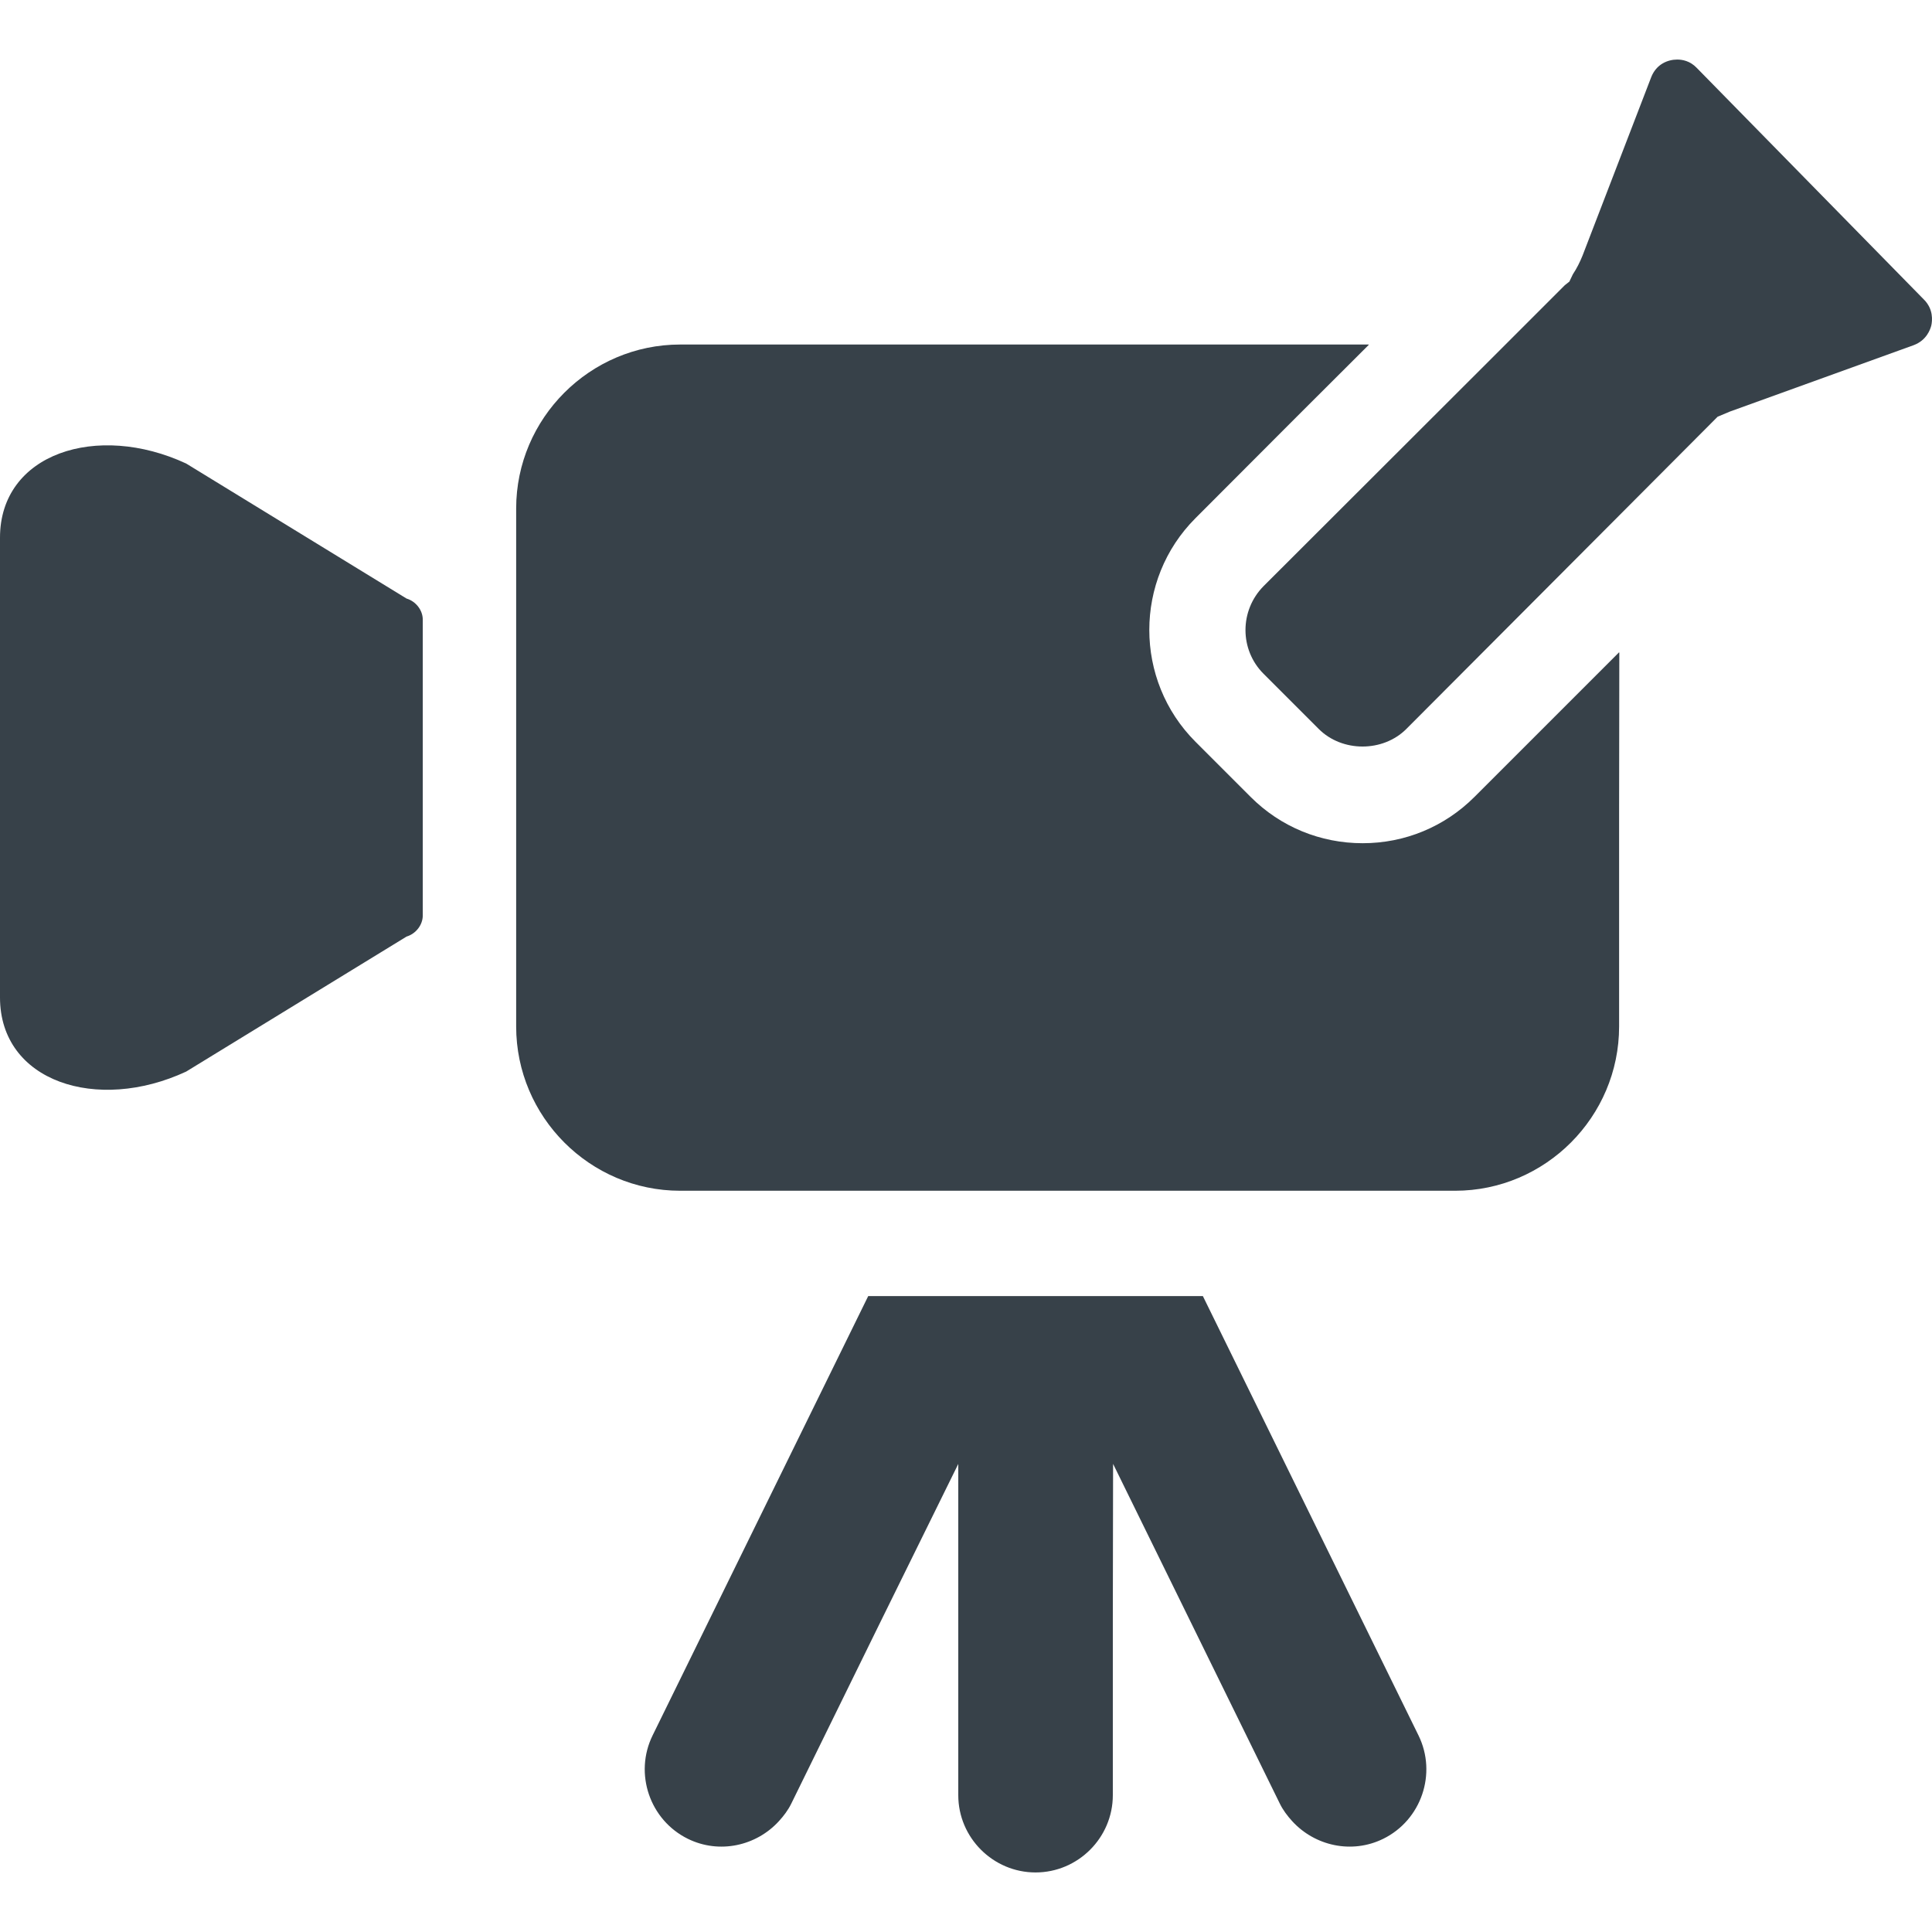 <?xml version="1.0" encoding="utf-8"?>
<!-- Generator: Adobe Illustrator 18.1.1, SVG Export Plug-In . SVG Version: 6.00 Build 0)  -->
<!DOCTYPE svg PUBLIC "-//W3C//DTD SVG 1.1//EN" "http://www.w3.org/Graphics/SVG/1.1/DTD/svg11.dtd">
<svg version="1.1" id="_x31_0" xmlns="http://www.w3.org/2000/svg" xmlns:xlink="http://www.w3.org/1999/xlink" x="0px" y="0px"
	 viewBox="0 0 512 512" style="enable-background:new 0 0 512 512;" xml:space="preserve">
<style type="text/css">
	.st0{fill:#374149;}
</style>
<g>
	<path class="st0" d="M107.742,158.624l-58.41-35.786C25.715,111.854,0,120.155,0,142.487v121.847
		c0,22.336,25.715,30.633,49.332,19.649l58.41-35.782c2.492-0.75,4.297-3.11,4.297-5.586v-78.406
		C112.039,161.732,110.234,159.369,107.742,158.624z"/>
	<path class="st0" d="M429.082,172.971v-0.114l-38.356,38.356c-7.91,7.906-18.453,12.246-29.594,12.246
		c-11.226,0-21.773-4.339-29.679-12.246l-14.629-14.629c-16.328-16.328-16.328-42.946,0-59.274l26.843-26.894l19.078-19.035h-0.078
		l0.078-0.078h-182.5c-23.898,0-43.457,19.558-43.457,43.457v137.258c0,23.981,19.558,43.543,43.457,43.543h205.379
		c23.894,0,43.457-19.562,43.457-43.543v-58.046l0.054-41.058L429.082,172.971z"/>
	<path class="st0" d="M318.777,343.482h-88.695l-57.137,116.422c-4.961,10.109-0.75,22.445,9.363,27.406
		c8.34,4.094,18.133,1.867,24.11-4.687c0.004-0.004,0.008-0.008,0.012-0.012c1.266-1.386,2.418-2.898,3.281-4.664l23.402-47.683
		l20.84-42.305v87.781c0,11.266,9.214,20.477,20.477,20.477c11.266,0,20.48-9.211,20.48-20.477v-46.39l0.07-41.406l44.172,90.003
		c0.863,1.766,2.015,3.278,3.277,4.66c0.004,0.008,0.008,0.008,0.012,0.016c5.981,6.554,15.774,8.781,24.114,4.687
		c10.113-4.961,14.324-17.297,9.363-27.406L318.777,343.482z"/>
	<path class="st0" d="M509.87,79.396l-60.211-61.402c-1.785-1.871-3.828-2.211-5.187-2.211c-2.465,0-5.527,1.191-6.886,4.676
		l-18.199,47.285c-0.684,1.699-1.531,3.402-2.555,4.934l-0.934,1.953l-1.191,0.938l-17.348,17.348l-62.507,62.422
		c-6.379,6.465-6.379,16.84,0,23.215l14.629,14.629c6.207,6.206,17.008,6.206,23.214,0l56.387-56.551l26.106-26.195l3.23-1.359
		l48.73-17.606c3.402-1.274,4.422-4.168,4.679-5.274C512.082,85.006,512.421,81.948,509.87,79.396z"/>
</g>
</svg>
